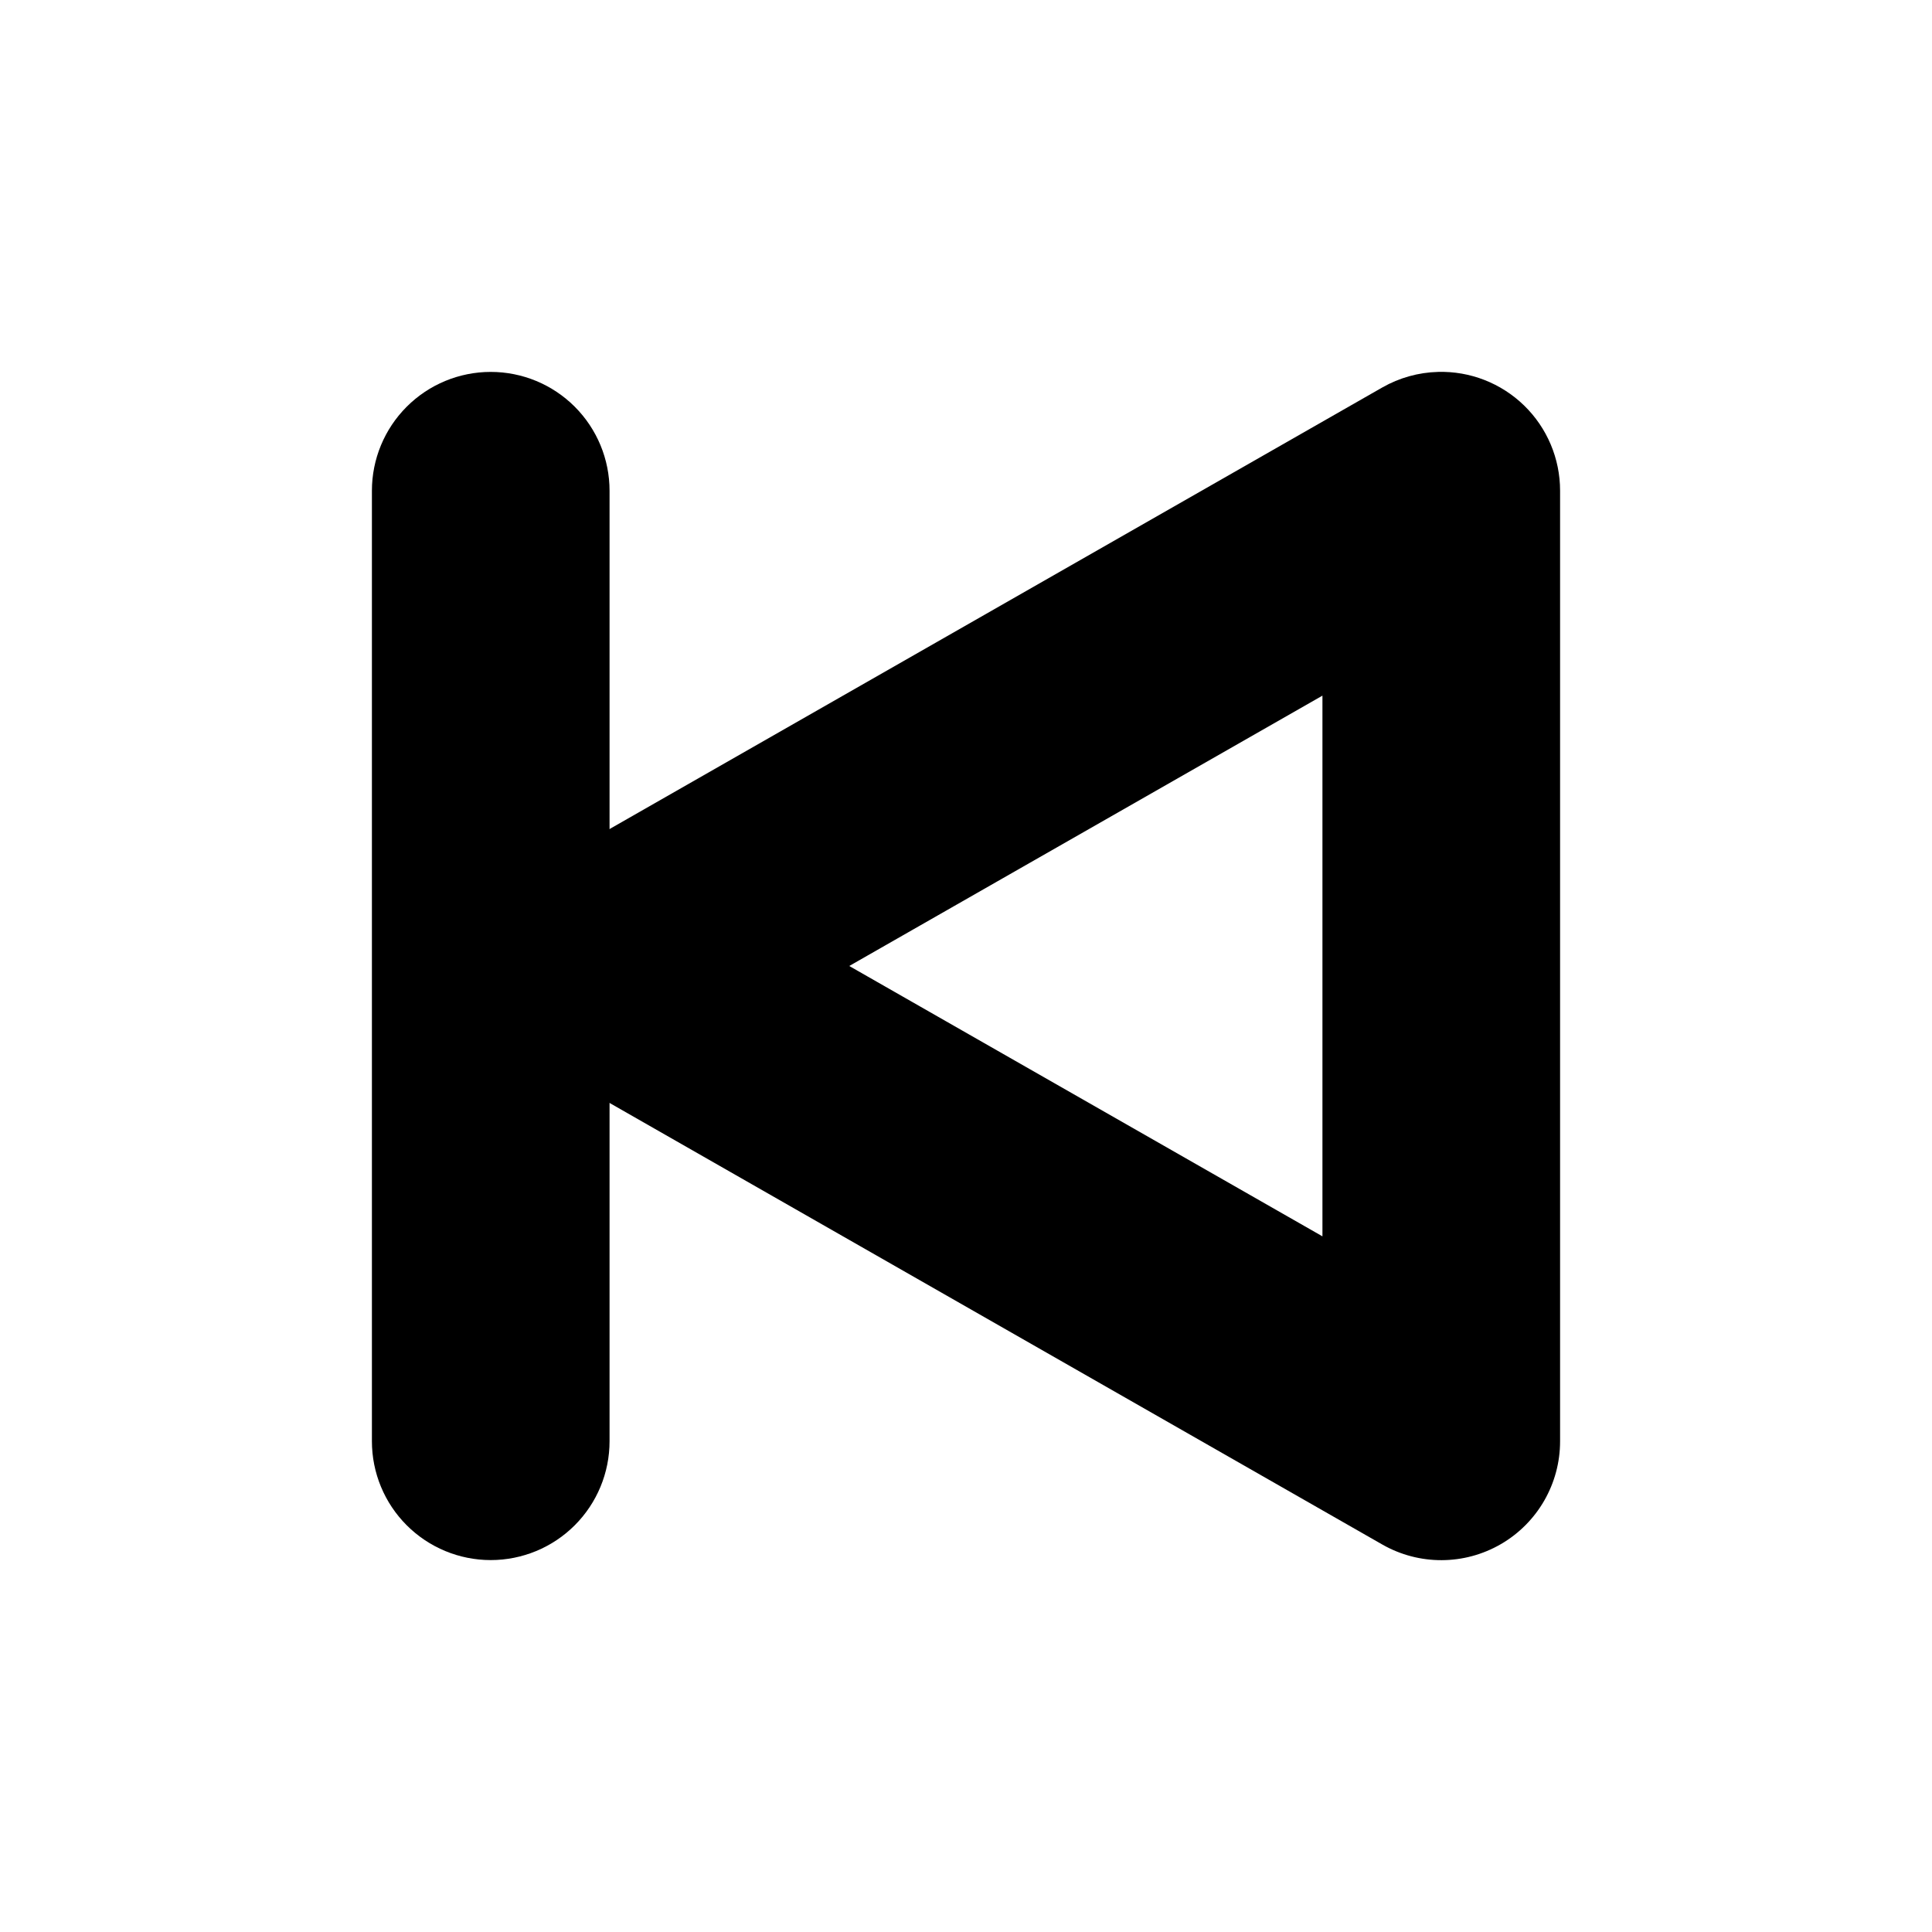 <?xml version="1.0" encoding="UTF-8"?>
<!-- Uploaded to: ICON Repo, www.svgrepo.com, Generator: ICON Repo Mixer Tools -->
<svg fill="#000000" width="800px" height="800px" version="1.1" viewBox="144 144 512 512" xmlns="http://www.w3.org/2000/svg">
 <g>
  <path d="m525.09 242.56c-5.184 0.137-10.254 1.551-14.762 4.121l-220.41 125.95c-6.473 3.684-11.43 9.543-13.992 16.535-2.562 6.992-2.562 14.668 0 21.66 2.562 6.996 7.519 12.852 13.992 16.539l220.41 125.95c9.75 5.566 21.73 5.523 31.438-0.117 9.711-5.641 15.68-16.023 15.672-27.254v-251.9c0.004-8.504-3.434-16.645-9.523-22.574-6.094-5.93-14.324-9.145-22.824-8.914zm-30.629 85.793v143.29l-125.4-71.645z"/>
  <path d="m274.05 242.56c-8.352 0-16.359 3.316-22.266 9.223s-9.223 13.914-9.223 22.266v251.9c0 8.352 3.316 16.363 9.223 22.266 5.906 5.906 13.914 9.223 22.266 9.223s16.359-3.316 22.266-9.223c5.902-5.902 9.223-13.914 9.223-22.266v-251.9c0-8.352-3.32-16.359-9.223-22.266-5.906-5.906-13.914-9.223-22.266-9.223z"/>
 </g>
</svg>
